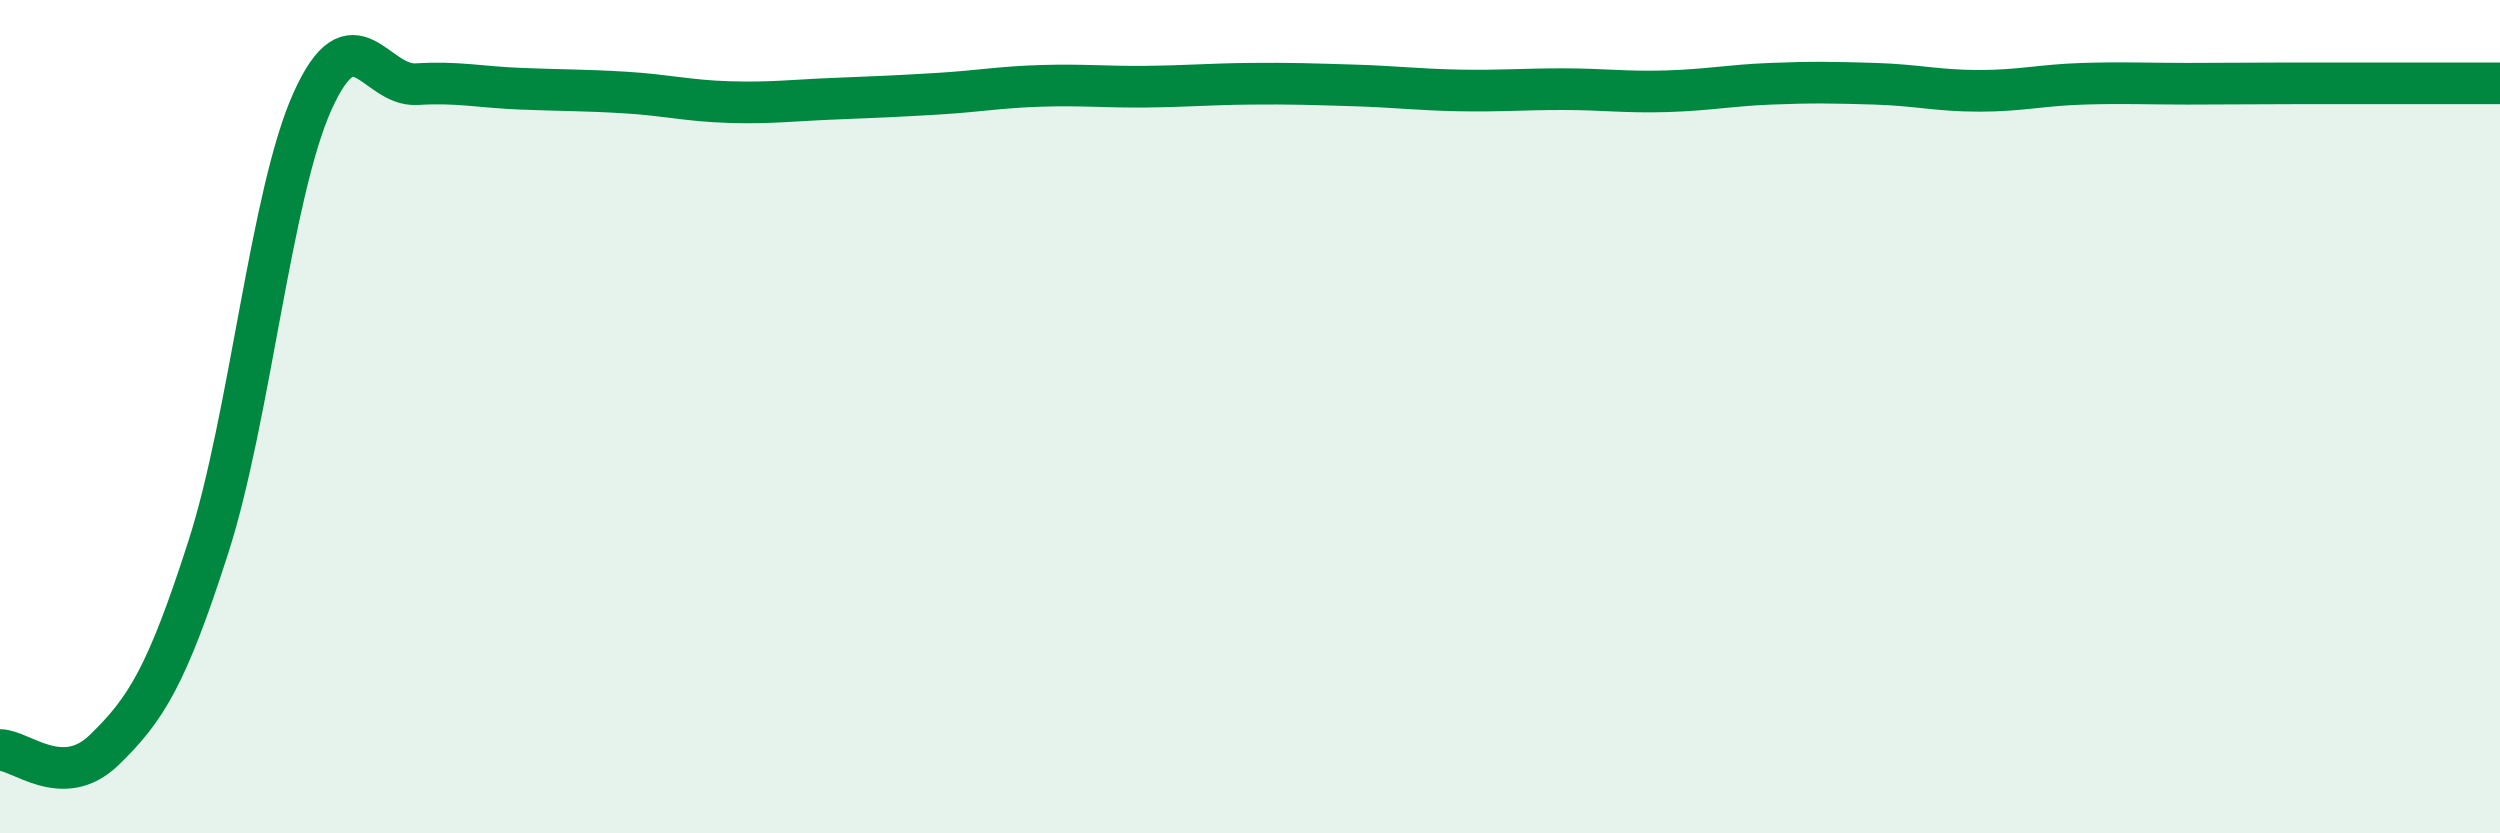 
    <svg width="60" height="20" viewBox="0 0 60 20" xmlns="http://www.w3.org/2000/svg">
      <path
        d="M 0,18 C 0.5,18 1.5,18.97 2.5,18 C 3.5,17.03 4,16.24 5,13.13 C 6,10.02 6.5,4.65 7.5,2.43 C 8.5,0.21 9,2.08 10,2.02 C 11,1.96 11.5,2.09 12.5,2.13 C 13.5,2.17 14,2.16 15,2.22 C 16,2.28 16.5,2.42 17.5,2.45 C 18.5,2.48 19,2.41 20,2.37 C 21,2.33 21.5,2.31 22.5,2.25 C 23.5,2.19 24,2.09 25,2.06 C 26,2.03 26.5,2.09 27.5,2.08 C 28.5,2.07 29,2.02 30,2.01 C 31,2 31.5,2.02 32.5,2.05 C 33.5,2.08 34,2.15 35,2.17 C 36,2.19 36.5,2.14 37.5,2.14 C 38.5,2.14 39,2.22 40,2.19 C 41,2.16 41.5,2.05 42.5,2.01 C 43.5,1.97 44,1.98 45,2.01 C 46,2.04 46.5,2.18 47.5,2.18 C 48.5,2.18 49,2.04 50,2.01 C 51,1.98 51.5,2.01 52.5,2.01 C 53.5,2.01 54,2 55,2 C 56,2 56.5,2 57.5,2 C 58.5,2 59.5,2 60,2L60 20L0 20Z"
        fill="#008740"
        opacity="0.1"
        stroke-linecap="round"
        stroke-linejoin="round"
      />
      <path
        d="M 0,18 C 0.5,18 1.5,18.97 2.5,18 C 3.5,17.03 4,16.24 5,13.13 C 6,10.02 6.5,4.65 7.5,2.43 C 8.5,0.21 9,2.08 10,2.02 C 11,1.96 11.5,2.09 12.5,2.13 C 13.5,2.17 14,2.16 15,2.22 C 16,2.28 16.5,2.42 17.5,2.45 C 18.5,2.48 19,2.41 20,2.37 C 21,2.33 21.5,2.31 22.5,2.25 C 23.5,2.19 24,2.09 25,2.06 C 26,2.03 26.5,2.09 27.5,2.08 C 28.5,2.07 29,2.02 30,2.01 C 31,2 31.5,2.02 32.5,2.05 C 33.5,2.08 34,2.15 35,2.17 C 36,2.19 36.5,2.14 37.5,2.14 C 38.5,2.14 39,2.22 40,2.19 C 41,2.16 41.5,2.05 42.5,2.01 C 43.5,1.97 44,1.98 45,2.01 C 46,2.04 46.5,2.18 47.5,2.18 C 48.5,2.18 49,2.04 50,2.01 C 51,1.98 51.5,2.01 52.5,2.01 C 53.5,2.01 54,2 55,2 C 56,2 56.5,2 57.5,2 C 58.5,2 59.5,2 60,2"
        stroke="#008740"
        stroke-width="1"
        fill="none"
        stroke-linecap="round"
        stroke-linejoin="round"
      />
    </svg>
  